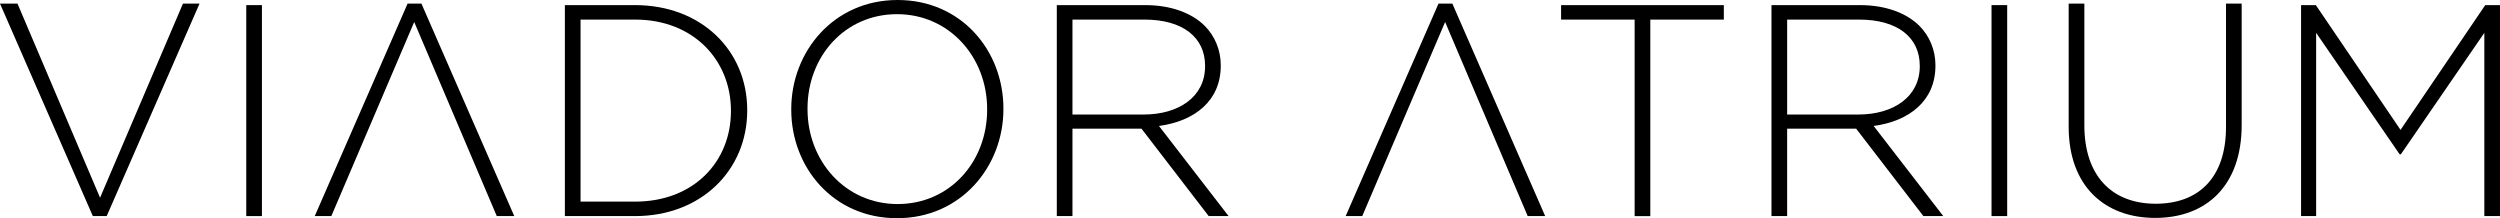 <?xml version="1.0" encoding="utf-8"?>
<!-- Generator: Adobe Illustrator 16.0.0, SVG Export Plug-In . SVG Version: 6.00 Build 0)  -->
<!DOCTYPE svg PUBLIC "-//W3C//DTD SVG 1.1//EN" "http://www.w3.org/Graphics/SVG/1.1/DTD/svg11.dtd">
<svg version="1.1" id="Layer_1" xmlns="http://www.w3.org/2000/svg" xmlns:xlink="http://www.w3.org/1999/xlink" x="0px" y="0px"
	 width="298.578px" height="26.061px" viewBox="0 0 298.578 26.061" enable-background="new 0 0 298.578 26.061"
	 xml:space="preserve">
<g>
	<path d="M0,0.432h2.088l9.863,23.182L21.85,0.432h1.98L12.742,25.809h-1.654L0,0.432z"/>
	<path d="M29.412,0.611h1.871v25.197h-1.871V0.611z"/>
	<path d="M67.463,0.611h8.387c7.92,0,13.391,5.436,13.391,12.526v0.071c0,7.092-5.471,12.6-13.391,12.6h-8.387V0.611z M75.85,24.08
		c7.02,0,11.447-4.787,11.447-10.799v-0.072c0-5.975-4.428-10.87-11.447-10.87h-6.514V24.08H75.85z"/>
	<path d="M94.5,13.102v-0.072C94.5,6.154,99.574,0,107.205,0s12.635,6.083,12.635,12.958v0.071c0,6.876-5.074,13.031-12.707,13.031
		C99.502,26.061,94.5,19.977,94.5,13.102z M117.896,13.102v-0.072c0-6.227-4.535-11.338-10.764-11.338
		c-6.227,0-10.689,5.039-10.689,11.267v0.071c0,6.229,4.535,11.34,10.762,11.34C113.434,24.369,117.896,19.329,117.896,13.102z"/>
	<path d="M126.215,0.611h10.582c3.096,0,5.58,0.972,7.092,2.483c1.188,1.188,1.908,2.88,1.908,4.68v0.071
		c0,4.212-3.133,6.624-7.379,7.199l8.314,10.764h-2.375l-8.027-10.439h-8.244v10.439h-1.871V0.611z M136.582,13.678
		c4.211,0,7.342-2.124,7.342-5.76V7.846c0-3.383-2.662-5.507-7.234-5.507h-8.604v11.339H136.582z"/>
	<path d="M195.225,2.339h-8.783V0.611h19.438v1.728h-8.781v23.47h-1.873V2.339z"/>
	<path d="M211.57,0.611h10.582c3.096,0,5.58,0.972,7.092,2.483c1.188,1.188,1.908,2.88,1.908,4.68v0.071
		c0,4.212-3.133,6.624-7.379,7.199l8.314,10.764h-2.375l-8.027-10.439h-8.244v10.439h-1.871V0.611z M221.938,13.678
		c4.211,0,7.342-2.124,7.342-5.76V7.846c0-3.383-2.662-5.507-7.234-5.507h-8.604v11.339H221.938z"/>
	<path d="M237.85,0.611h1.871v25.197h-1.871V0.611z"/>
	<path d="M247.064,15.154V0.432h1.873v14.542c0,5.939,3.203,9.358,8.529,9.358c5.111,0,8.389-3.096,8.389-9.178V0.432h1.871v14.506
		c0,7.235-4.211,11.087-10.33,11.087C251.348,26.024,247.064,22.209,247.064,15.154z"/>
	<path d="M274.82,0.611h1.764l10.115,14.902l10.115-14.902h1.764v25.197h-1.871V3.923l-9.971,14.507h-0.145l-9.971-14.507v21.886
		h-1.801V0.611z"/>
	<path d="M61.42,25.809h-2.088L49.469,2.627L39.57,25.809h-1.98L48.678,0.432h1.654L61.42,25.809z"/>
	<path d="M184.543,25.809h-2.088l-9.863-23.182l-9.898,23.182h-1.98l11.088-25.377h1.654L184.543,25.809z"/>
</g>
</svg>
